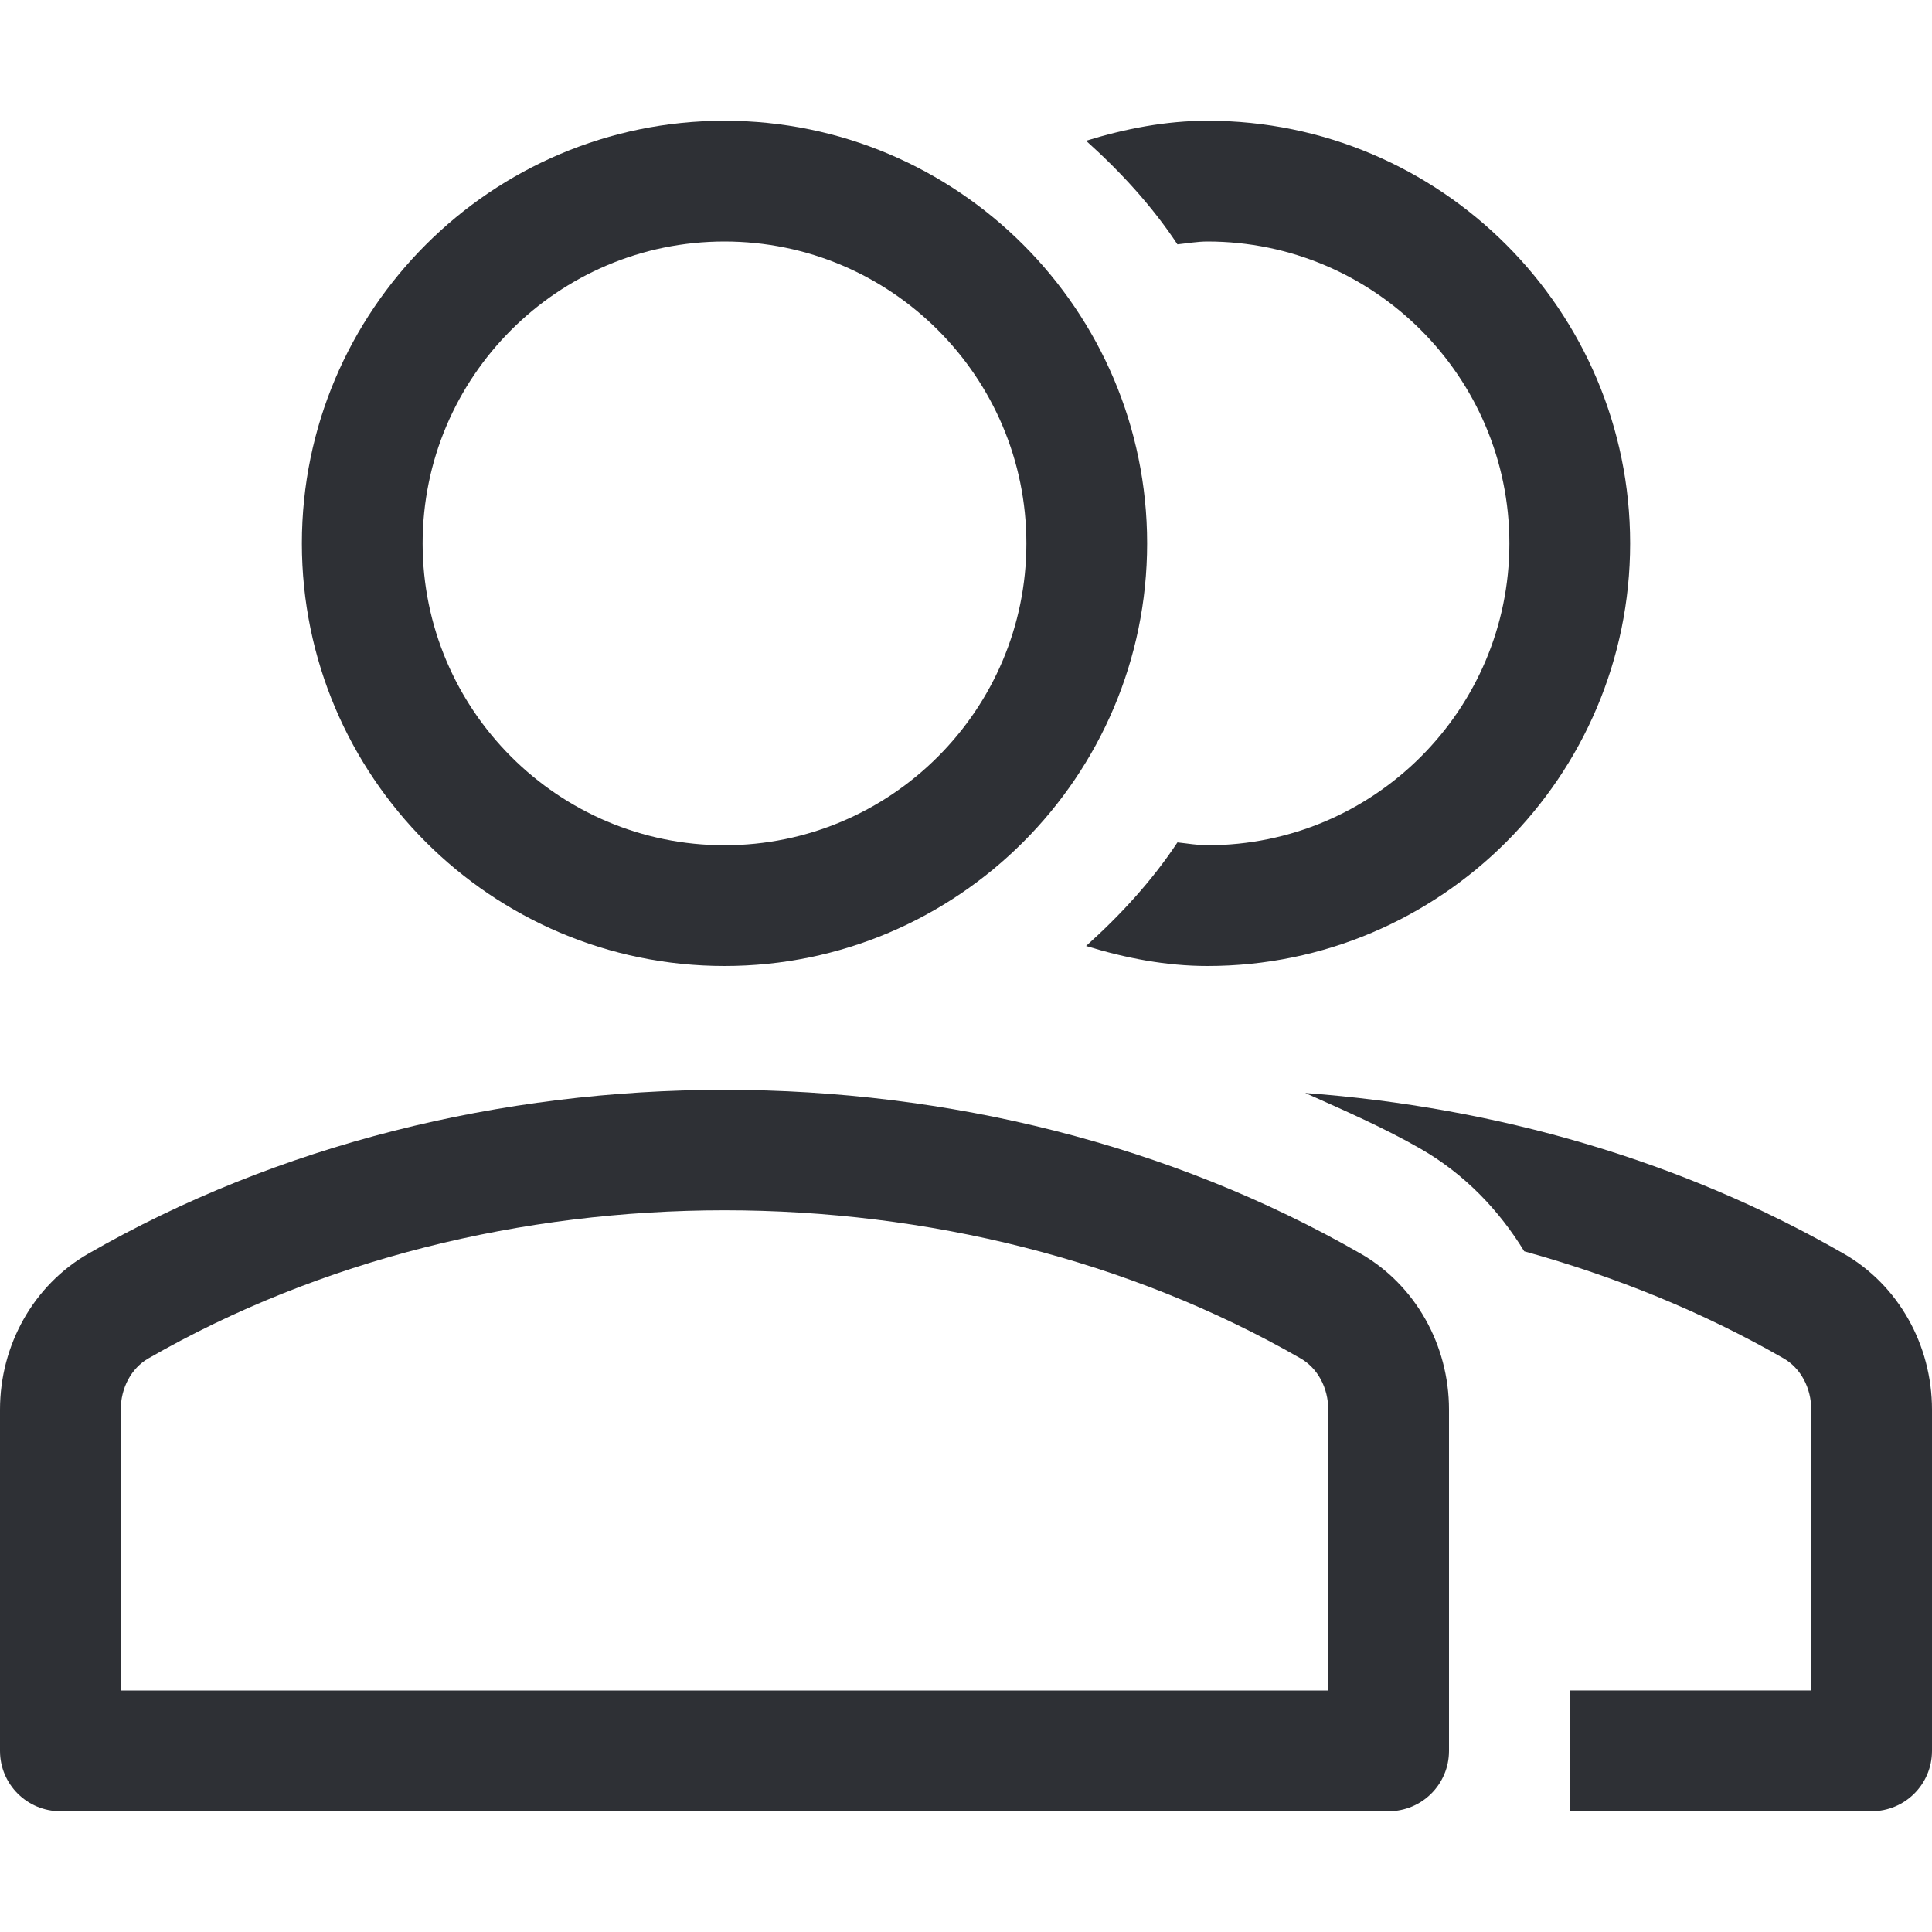 <?xml version="1.0"?>
<svg xmlns="http://www.w3.org/2000/svg" id="Capa_1" enable-background="new 0 0 551.132 551.132" height="512px" viewBox="0 0 551.132 551.132" width="512px"><g><path d="m525.97 357.643c-46.33-26.637-99.039-41.794-153.635-45.853 11.183 5.004 22.433 9.894 33.024 15.982 12.314 7.087 22.187 17.315 29.448 29.181 25.95 7.207 50.903 17.275 74.023 30.56 4.844 2.792 7.855 8.393 7.855 14.633v80.093h-68.891v34.446h86.114c9.52 0 17.223-7.703 17.223-17.223v-97.316c.001-18.551-9.653-35.605-25.161-44.503z" data-original="#000000" class="active-path" data-old_color="#000000" fill="#2E3035"/><path d="m388.187 357.643c-108.416-62.332-254.608-62.332-363.026 0-15.524 8.931-25.161 25.969-25.161 44.504v97.316c0 9.52 7.703 17.223 17.223 17.223h378.902c9.52 0 17.223-7.703 17.223-17.223v-97.333c0-18.518-9.637-35.556-25.161-44.487zm-9.284 124.597h-344.456v-80.093c0-6.24 3.011-11.841 7.871-14.633 98.022-56.344 230.692-56.344 328.714 0 4.861 2.792 7.871 8.393 7.871 14.616z" data-original="#000000" class="active-path" data-old_color="#000000" fill="#2E3035"/><path d="m335.881 69.701c2.857-.299 5.687-.809 8.578-.809 47.481 0 86.114 38.634 86.114 86.114s-38.634 86.114-86.114 86.114c-2.889 0-5.719-.513-8.576-.812-7.308 11.035-16.254 20.732-26.065 29.549 11.216 3.454 22.79 5.708 34.641 5.708 66.469 0 120.56-54.09 120.56-120.56s-54.09-120.56-120.56-120.56c-11.853 0-23.427 2.254-34.643 5.708 9.811 8.819 18.757 18.513 26.065 29.548z" data-original="#000000" class="active-path" data-old_color="#000000" fill="#2E3035"/><path d="m206.676 275.566c66.469 0 120.56-54.09 120.56-120.56s-54.09-120.56-120.56-120.56-120.56 54.09-120.56 120.56 54.091 120.56 120.56 120.56zm0-206.674c47.481 0 86.114 38.634 86.114 86.114s-38.634 86.114-86.114 86.114-86.114-38.634-86.114-86.114 38.634-86.114 86.114-86.114z" data-original="#000000" class="active-path" data-old_color="#000000" fill="#2E3035"/></g> </svg>
